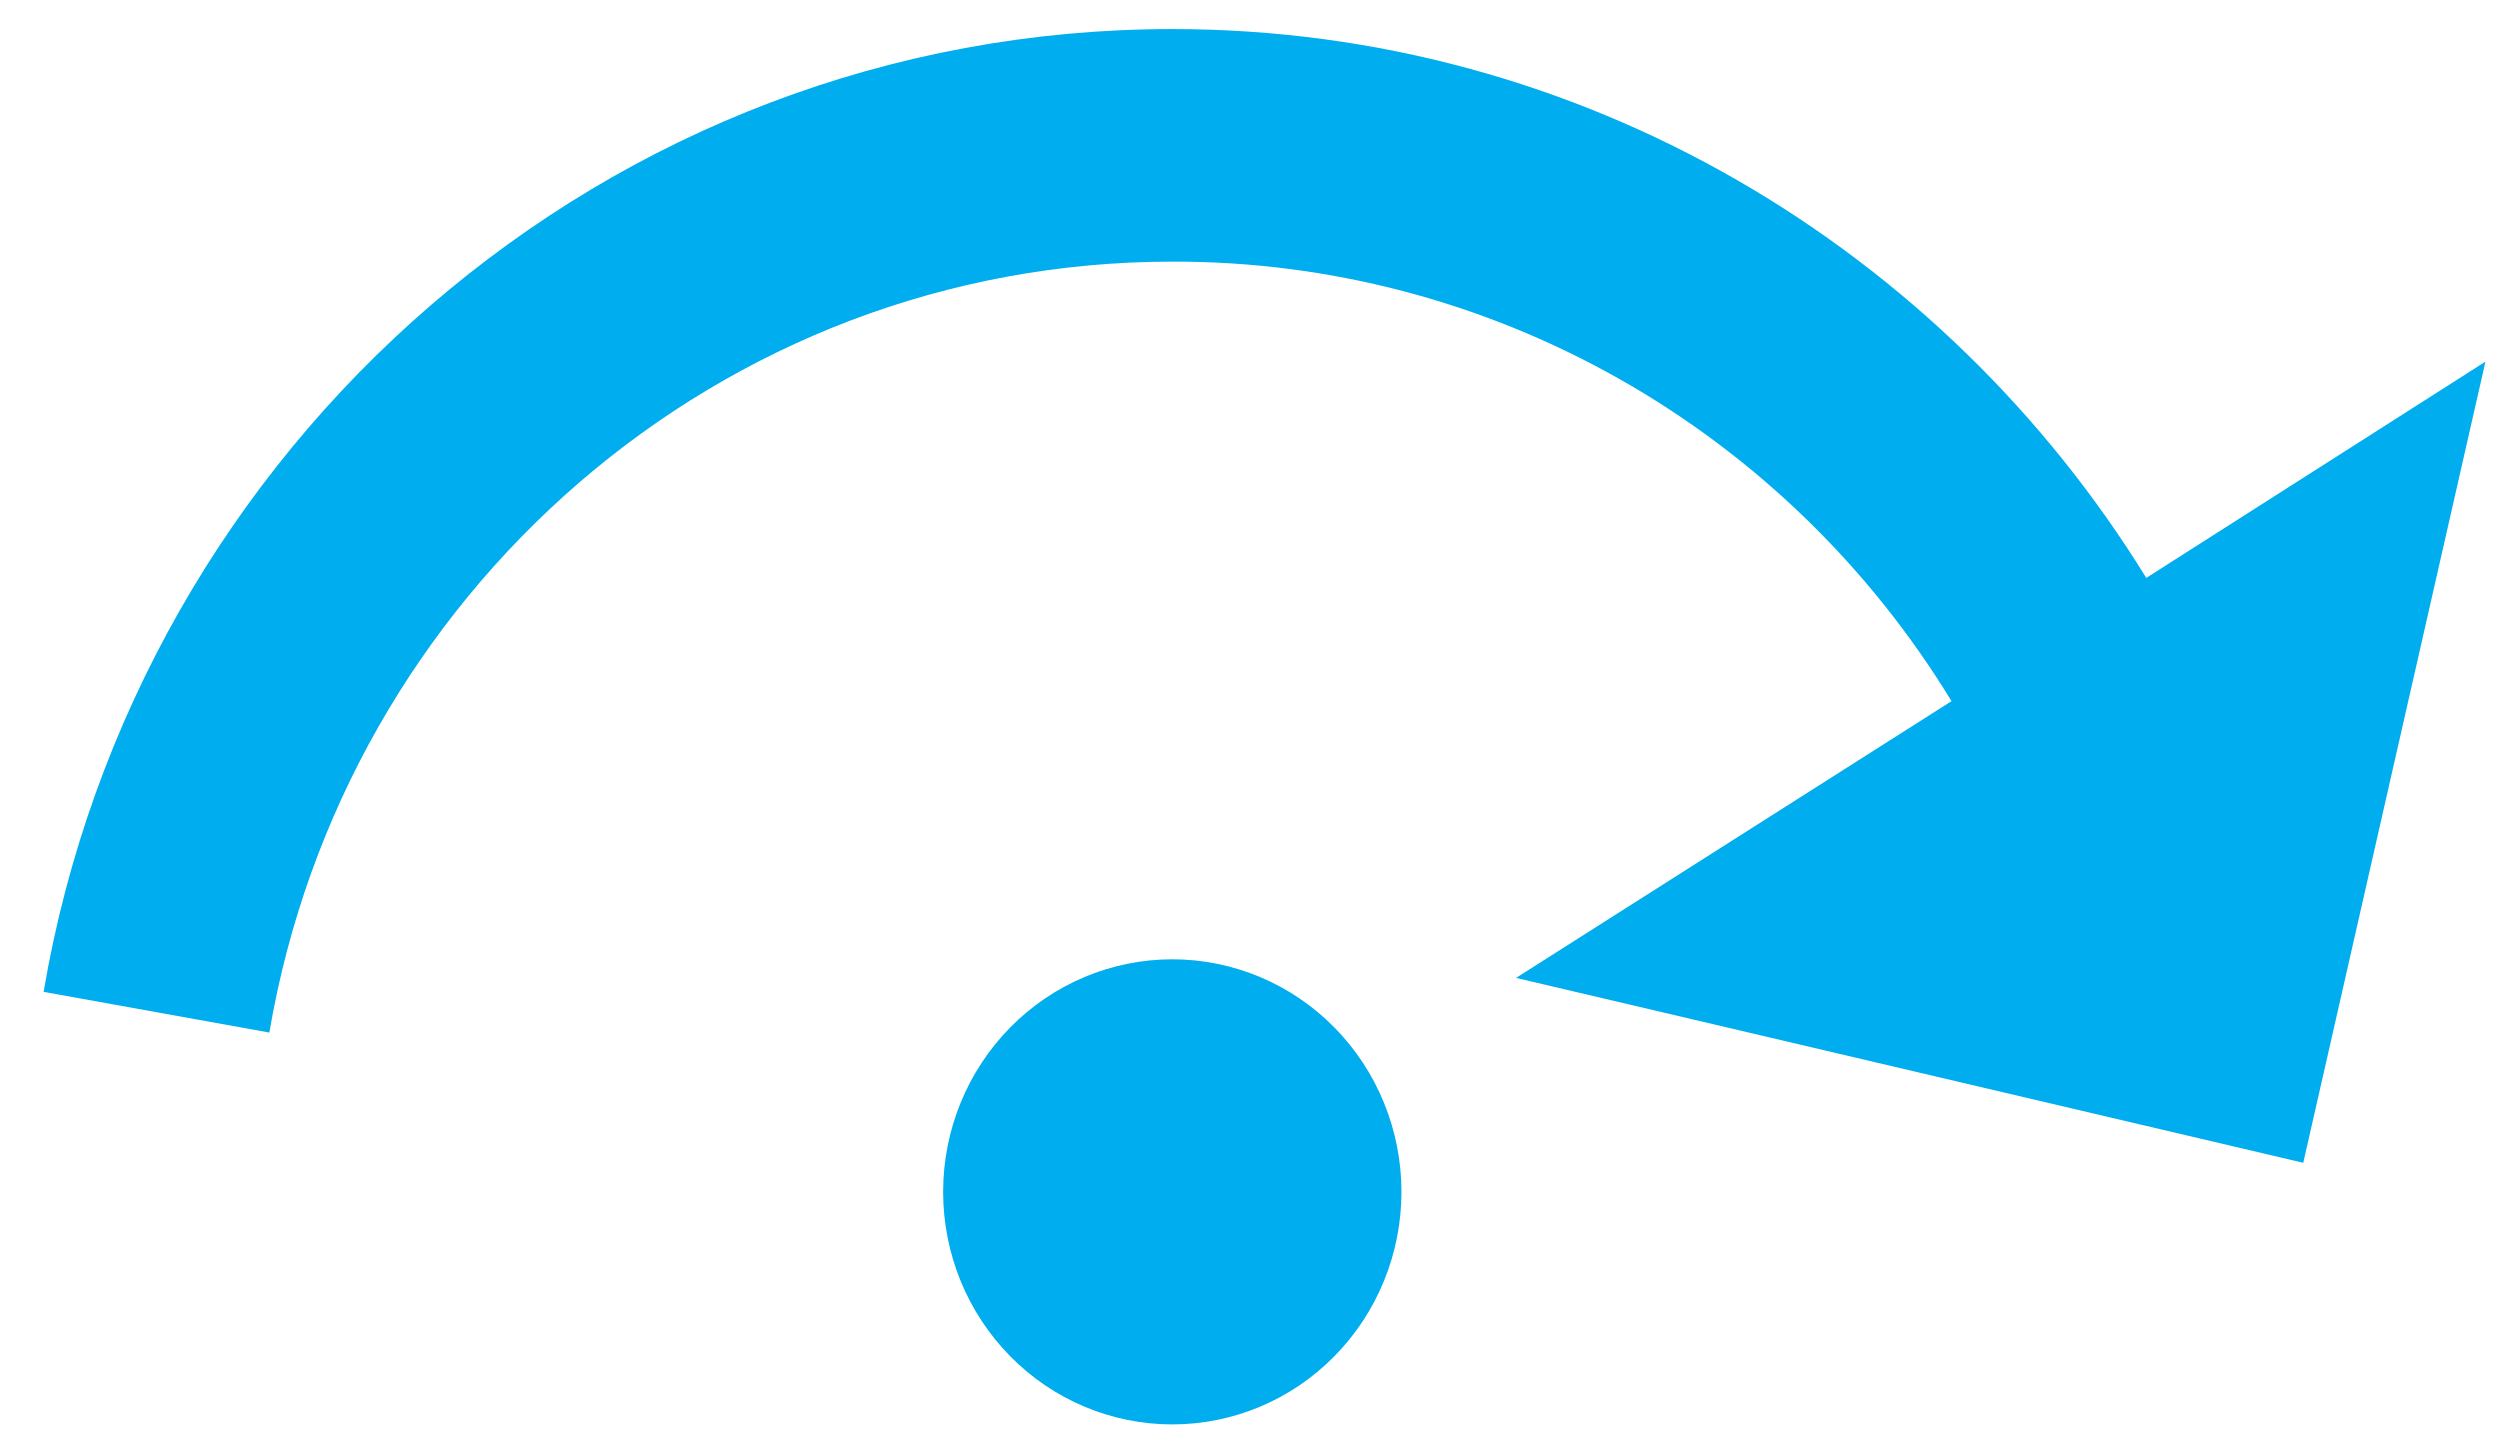 <svg width="43" height="25" viewBox="0 0 43 25" fill="none" xmlns="http://www.w3.org/2000/svg">
<path d="M20.163 16.5C21.209 16.5 22.212 16.921 22.951 17.672C23.69 18.422 24.105 19.439 24.105 20.5C24.105 21.561 23.69 22.578 22.951 23.328C22.212 24.079 21.209 24.5 20.163 24.5C19.118 24.5 18.115 24.079 17.376 23.328C16.637 22.578 16.222 21.561 16.222 20.5C16.222 19.439 16.637 18.422 17.376 17.672C18.115 16.921 19.118 16.5 20.163 16.5ZM42.75 6.22L39.616 20L26.076 16.82L33.566 12.06C32.154 9.743 30.181 7.832 27.835 6.508C25.489 5.185 22.848 4.493 20.163 4.5C12.378 4.5 5.914 10.22 4.633 17.76L0.75 17.06C2.346 7.66 10.427 0.5 20.163 0.5C27.219 0.5 33.428 4.28 36.916 9.94L42.75 6.22Z" fill="#00AEEF"/>
</svg>

